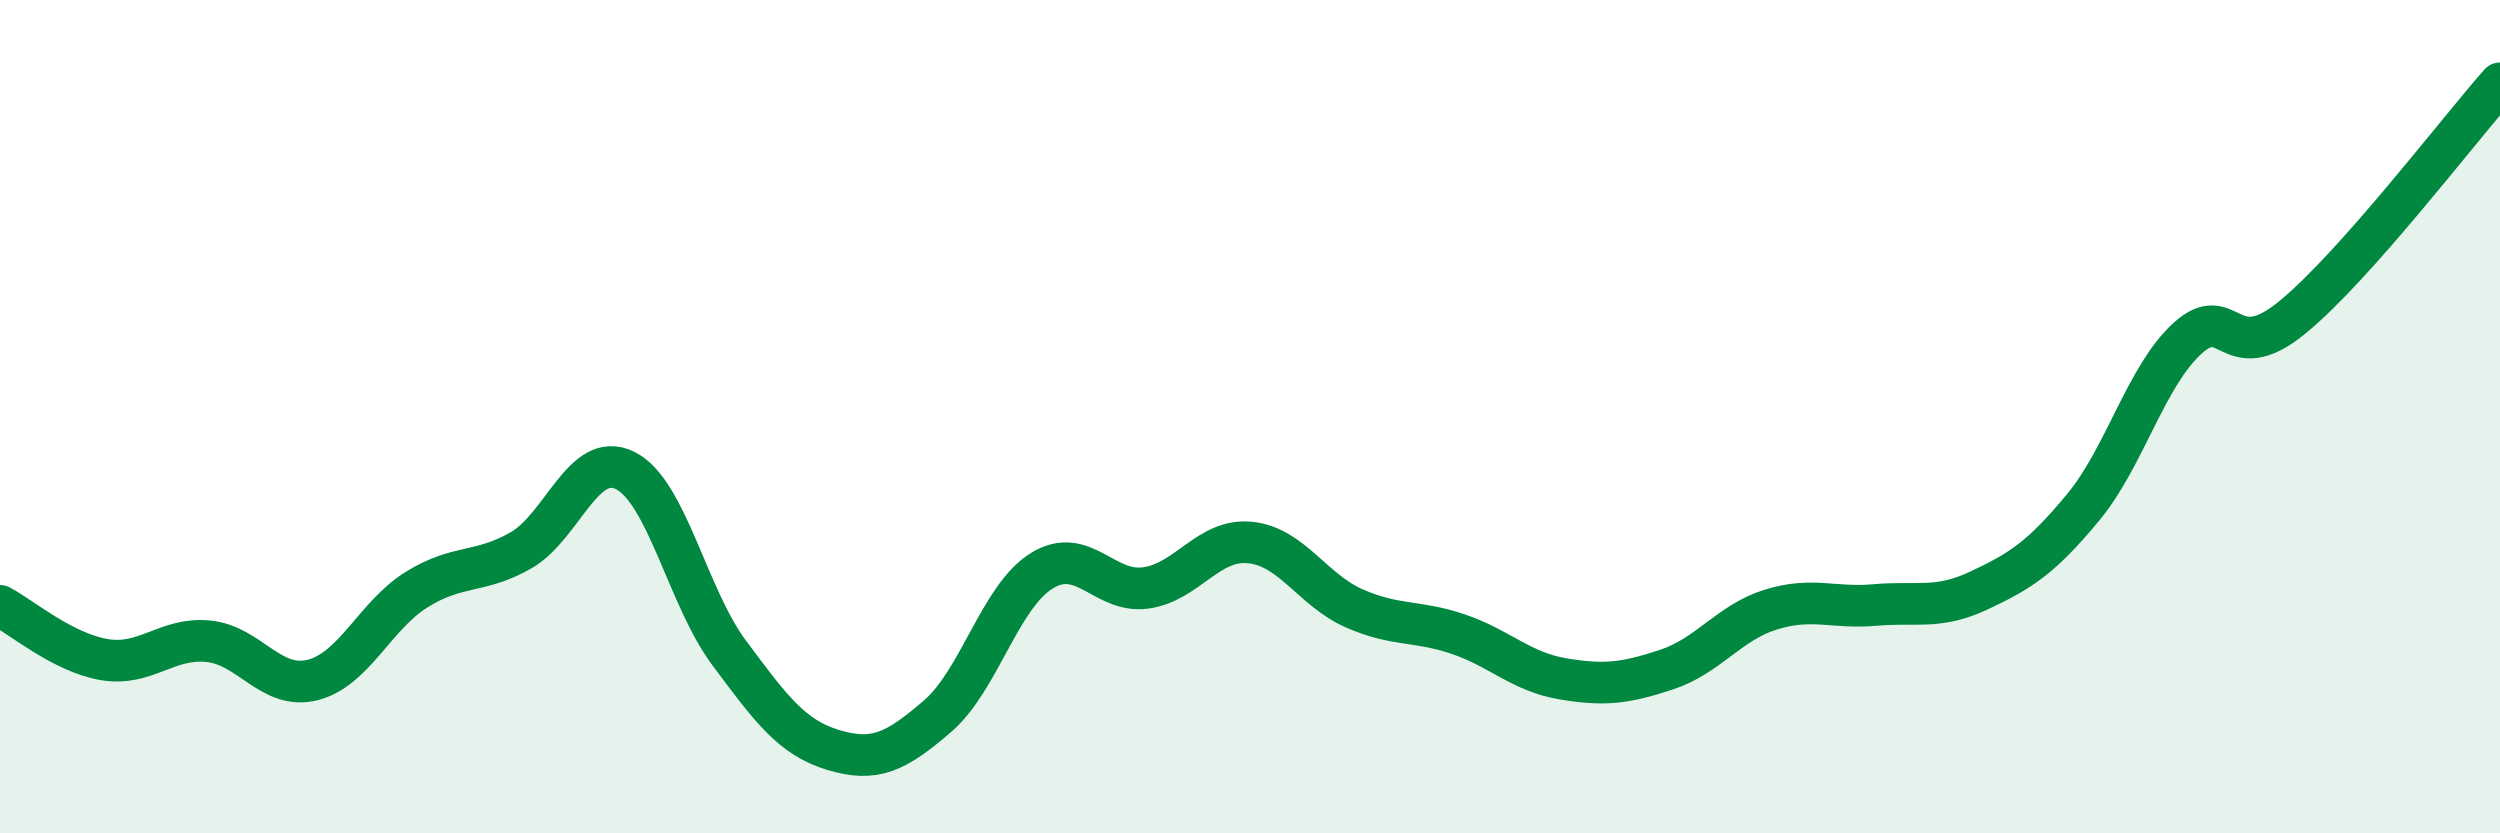 
    <svg width="60" height="20" viewBox="0 0 60 20" xmlns="http://www.w3.org/2000/svg">
      <path
        d="M 0,14.54 C 0.5,14.8 1.5,15.66 2.5,15.83 C 3.5,16 4,15.29 5,15.39 C 6,15.49 6.5,16.57 7.5,16.32 C 8.5,16.07 9,14.77 10,14.15 C 11,13.53 11.5,13.78 12.5,13.21 C 13.5,12.64 14,10.8 15,11.29 C 16,11.78 16.5,14.33 17.5,15.67 C 18.5,17.01 19,17.7 20,18 C 21,18.3 21.5,18.05 22.5,17.19 C 23.5,16.33 24,14.32 25,13.7 C 26,13.08 26.5,14.25 27.5,14.11 C 28.5,13.97 29,12.92 30,13.02 C 31,13.12 31.5,14.16 32.5,14.6 C 33.5,15.04 34,14.88 35,15.22 C 36,15.56 36.5,16.12 37.5,16.29 C 38.5,16.46 39,16.4 40,16.07 C 41,15.74 41.5,14.94 42.5,14.63 C 43.5,14.32 44,14.61 45,14.52 C 46,14.43 46.5,14.64 47.5,14.17 C 48.5,13.7 49,13.38 50,12.17 C 51,10.96 51.5,9.03 52.5,8.12 C 53.5,7.21 53.5,8.85 55,7.63 C 56.5,6.41 59,3.13 60,2L60 20L0 20Z"
        fill="#008740"
        opacity="0.1"
        stroke-linecap="round"
        stroke-linejoin="round"
      />
      <path
        d="M 0,14.54 C 0.5,14.8 1.5,15.66 2.5,15.83 C 3.5,16 4,15.29 5,15.39 C 6,15.49 6.5,16.57 7.5,16.32 C 8.5,16.07 9,14.77 10,14.15 C 11,13.53 11.5,13.78 12.5,13.21 C 13.5,12.64 14,10.8 15,11.29 C 16,11.78 16.5,14.33 17.5,15.67 C 18.5,17.01 19,17.7 20,18 C 21,18.3 21.5,18.05 22.5,17.19 C 23.5,16.33 24,14.32 25,13.7 C 26,13.08 26.5,14.25 27.5,14.11 C 28.5,13.97 29,12.92 30,13.02 C 31,13.12 31.5,14.16 32.5,14.6 C 33.5,15.04 34,14.88 35,15.22 C 36,15.56 36.5,16.12 37.5,16.29 C 38.5,16.46 39,16.4 40,16.07 C 41,15.74 41.5,14.94 42.5,14.63 C 43.5,14.32 44,14.61 45,14.52 C 46,14.43 46.5,14.64 47.5,14.17 C 48.5,13.7 49,13.38 50,12.17 C 51,10.96 51.5,9.03 52.5,8.12 C 53.5,7.21 53.5,8.85 55,7.63 C 56.5,6.41 59,3.13 60,2"
        stroke="#008740"
        stroke-width="1"
        fill="none"
        stroke-linecap="round"
        stroke-linejoin="round"
      />
    </svg>
  